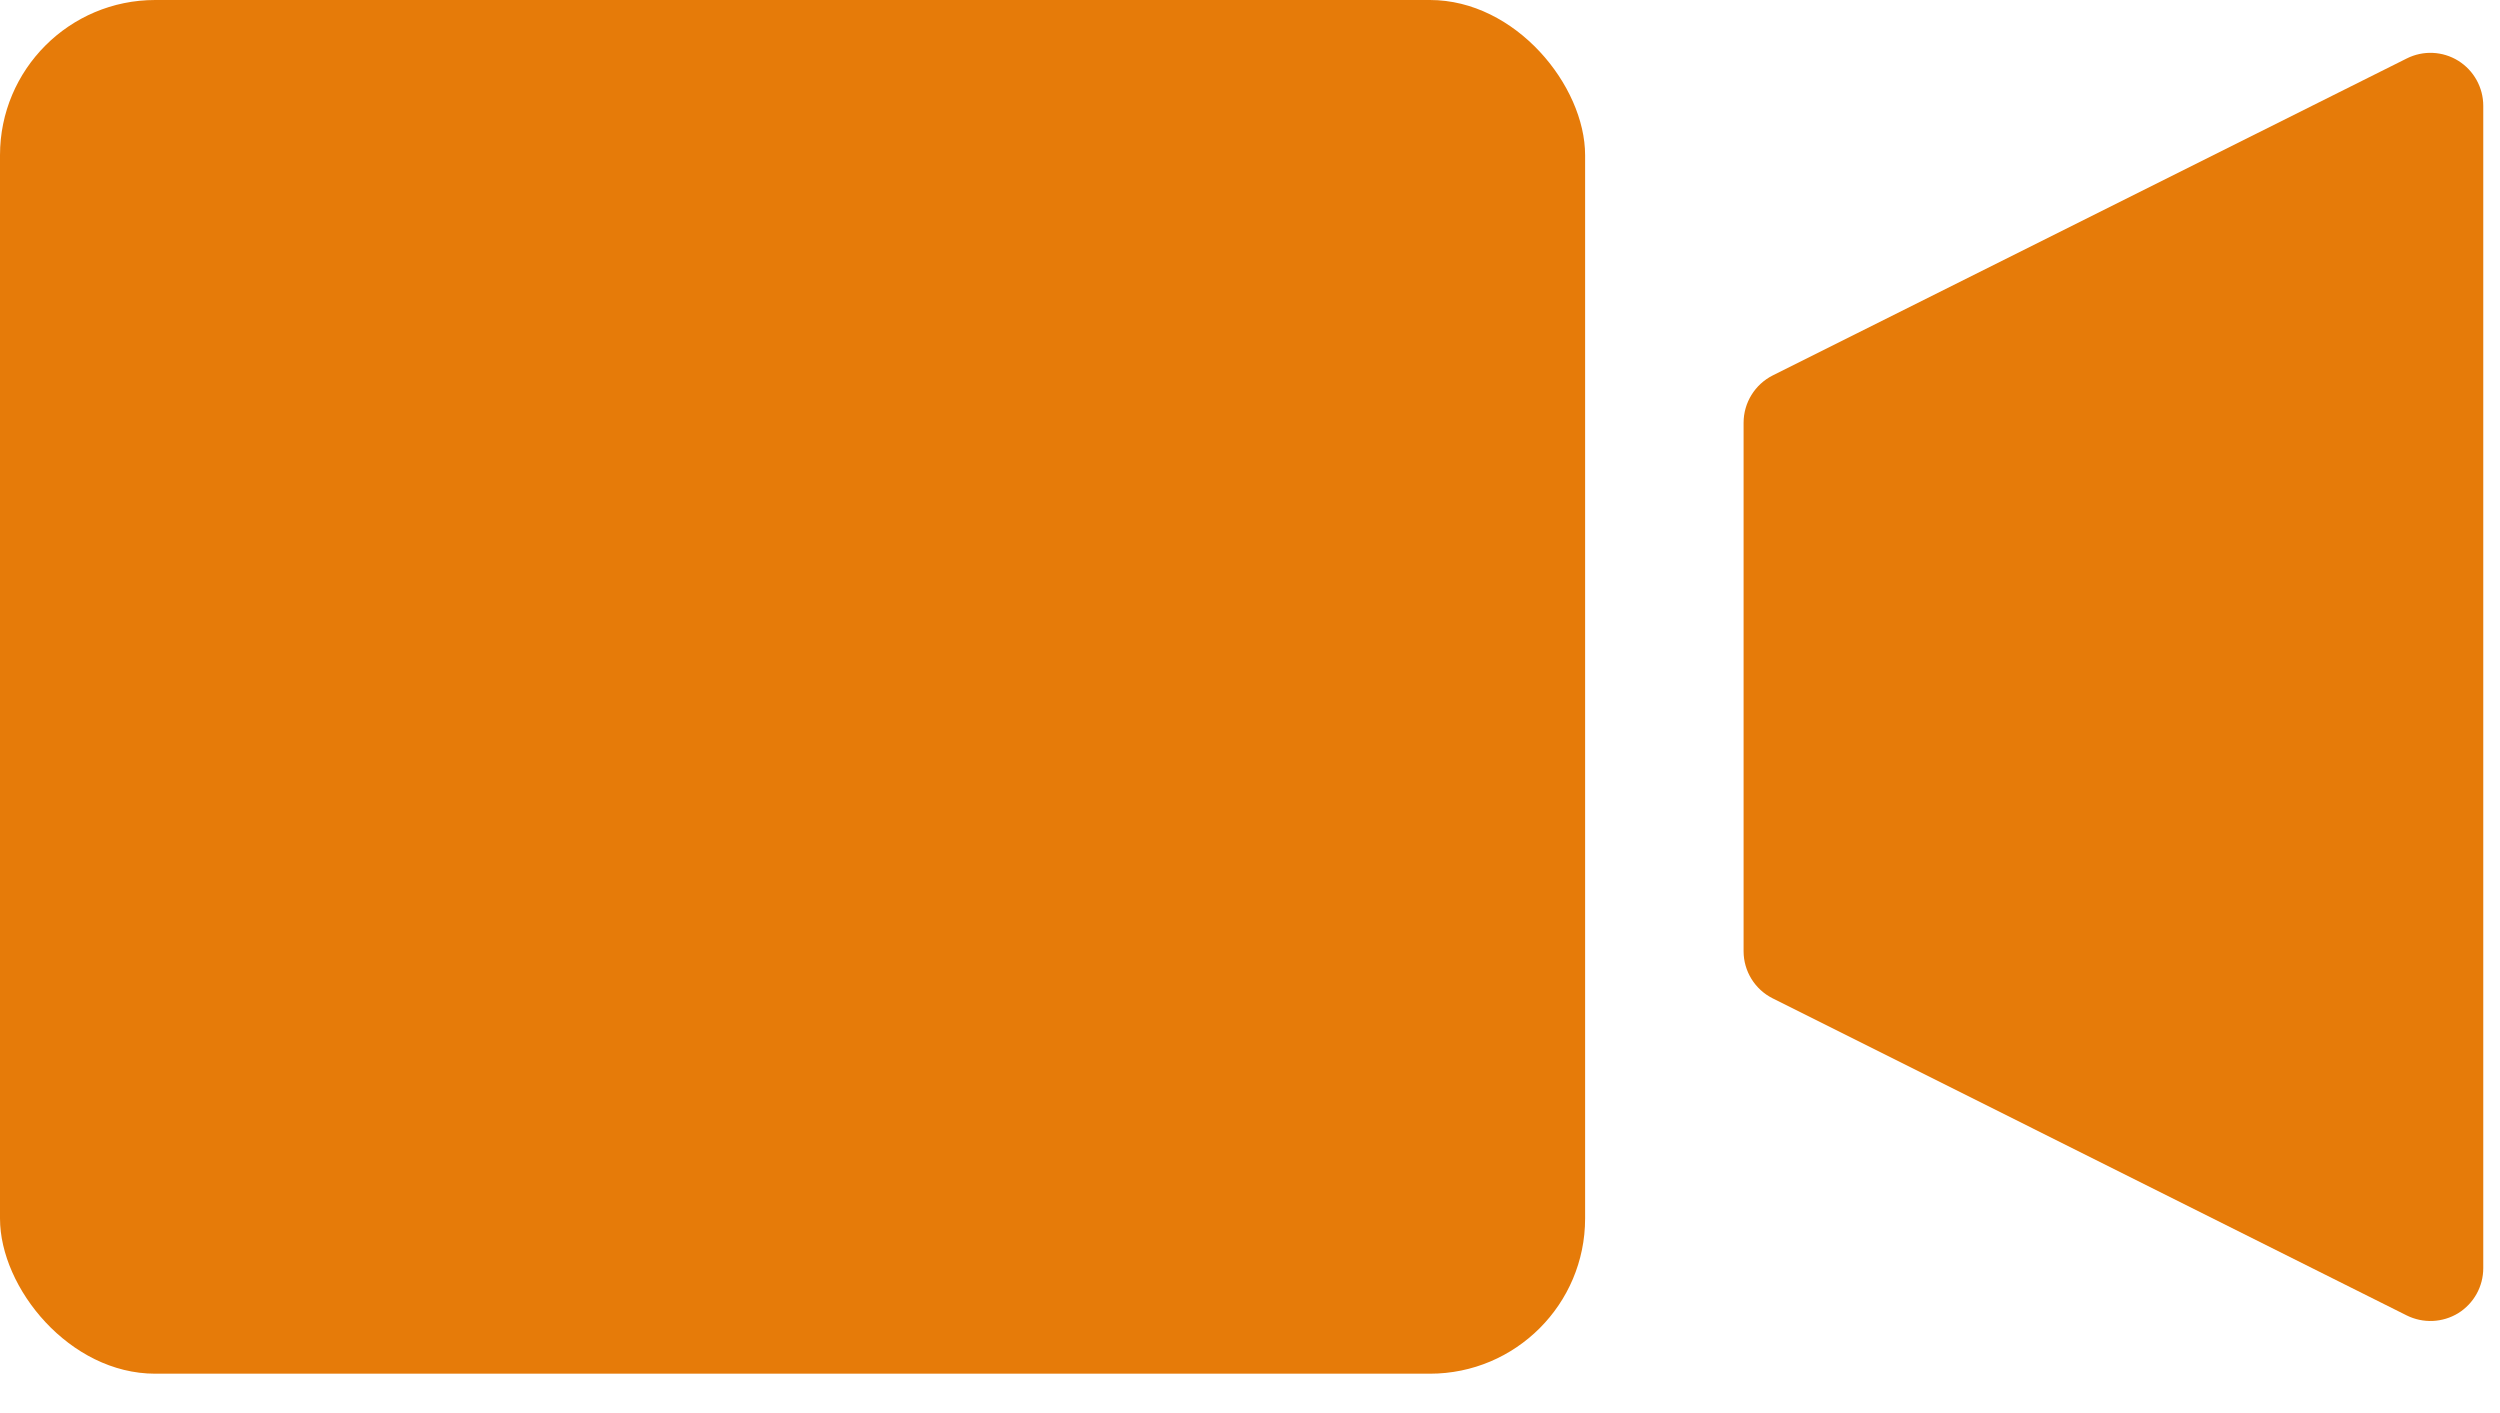 <svg width="23" height="13" viewBox="0 0 23 13" fill="none" xmlns="http://www.w3.org/2000/svg">
<rect width="14.583" height="12.638" rx="1.428" fill="#E67B09"/>
<path d="M22.616 0.559C22.472 0.47 22.293 0.462 22.142 0.538L16.309 3.454C16.145 3.537 16.041 3.705 16.041 3.89V8.751C16.041 8.935 16.145 9.103 16.309 9.185L22.142 12.102C22.293 12.177 22.472 12.169 22.616 12.081C22.759 11.992 22.846 11.836 22.846 11.667V0.973C22.846 0.805 22.759 0.648 22.616 0.559Z" fill="#E67B09"/>
</svg>
